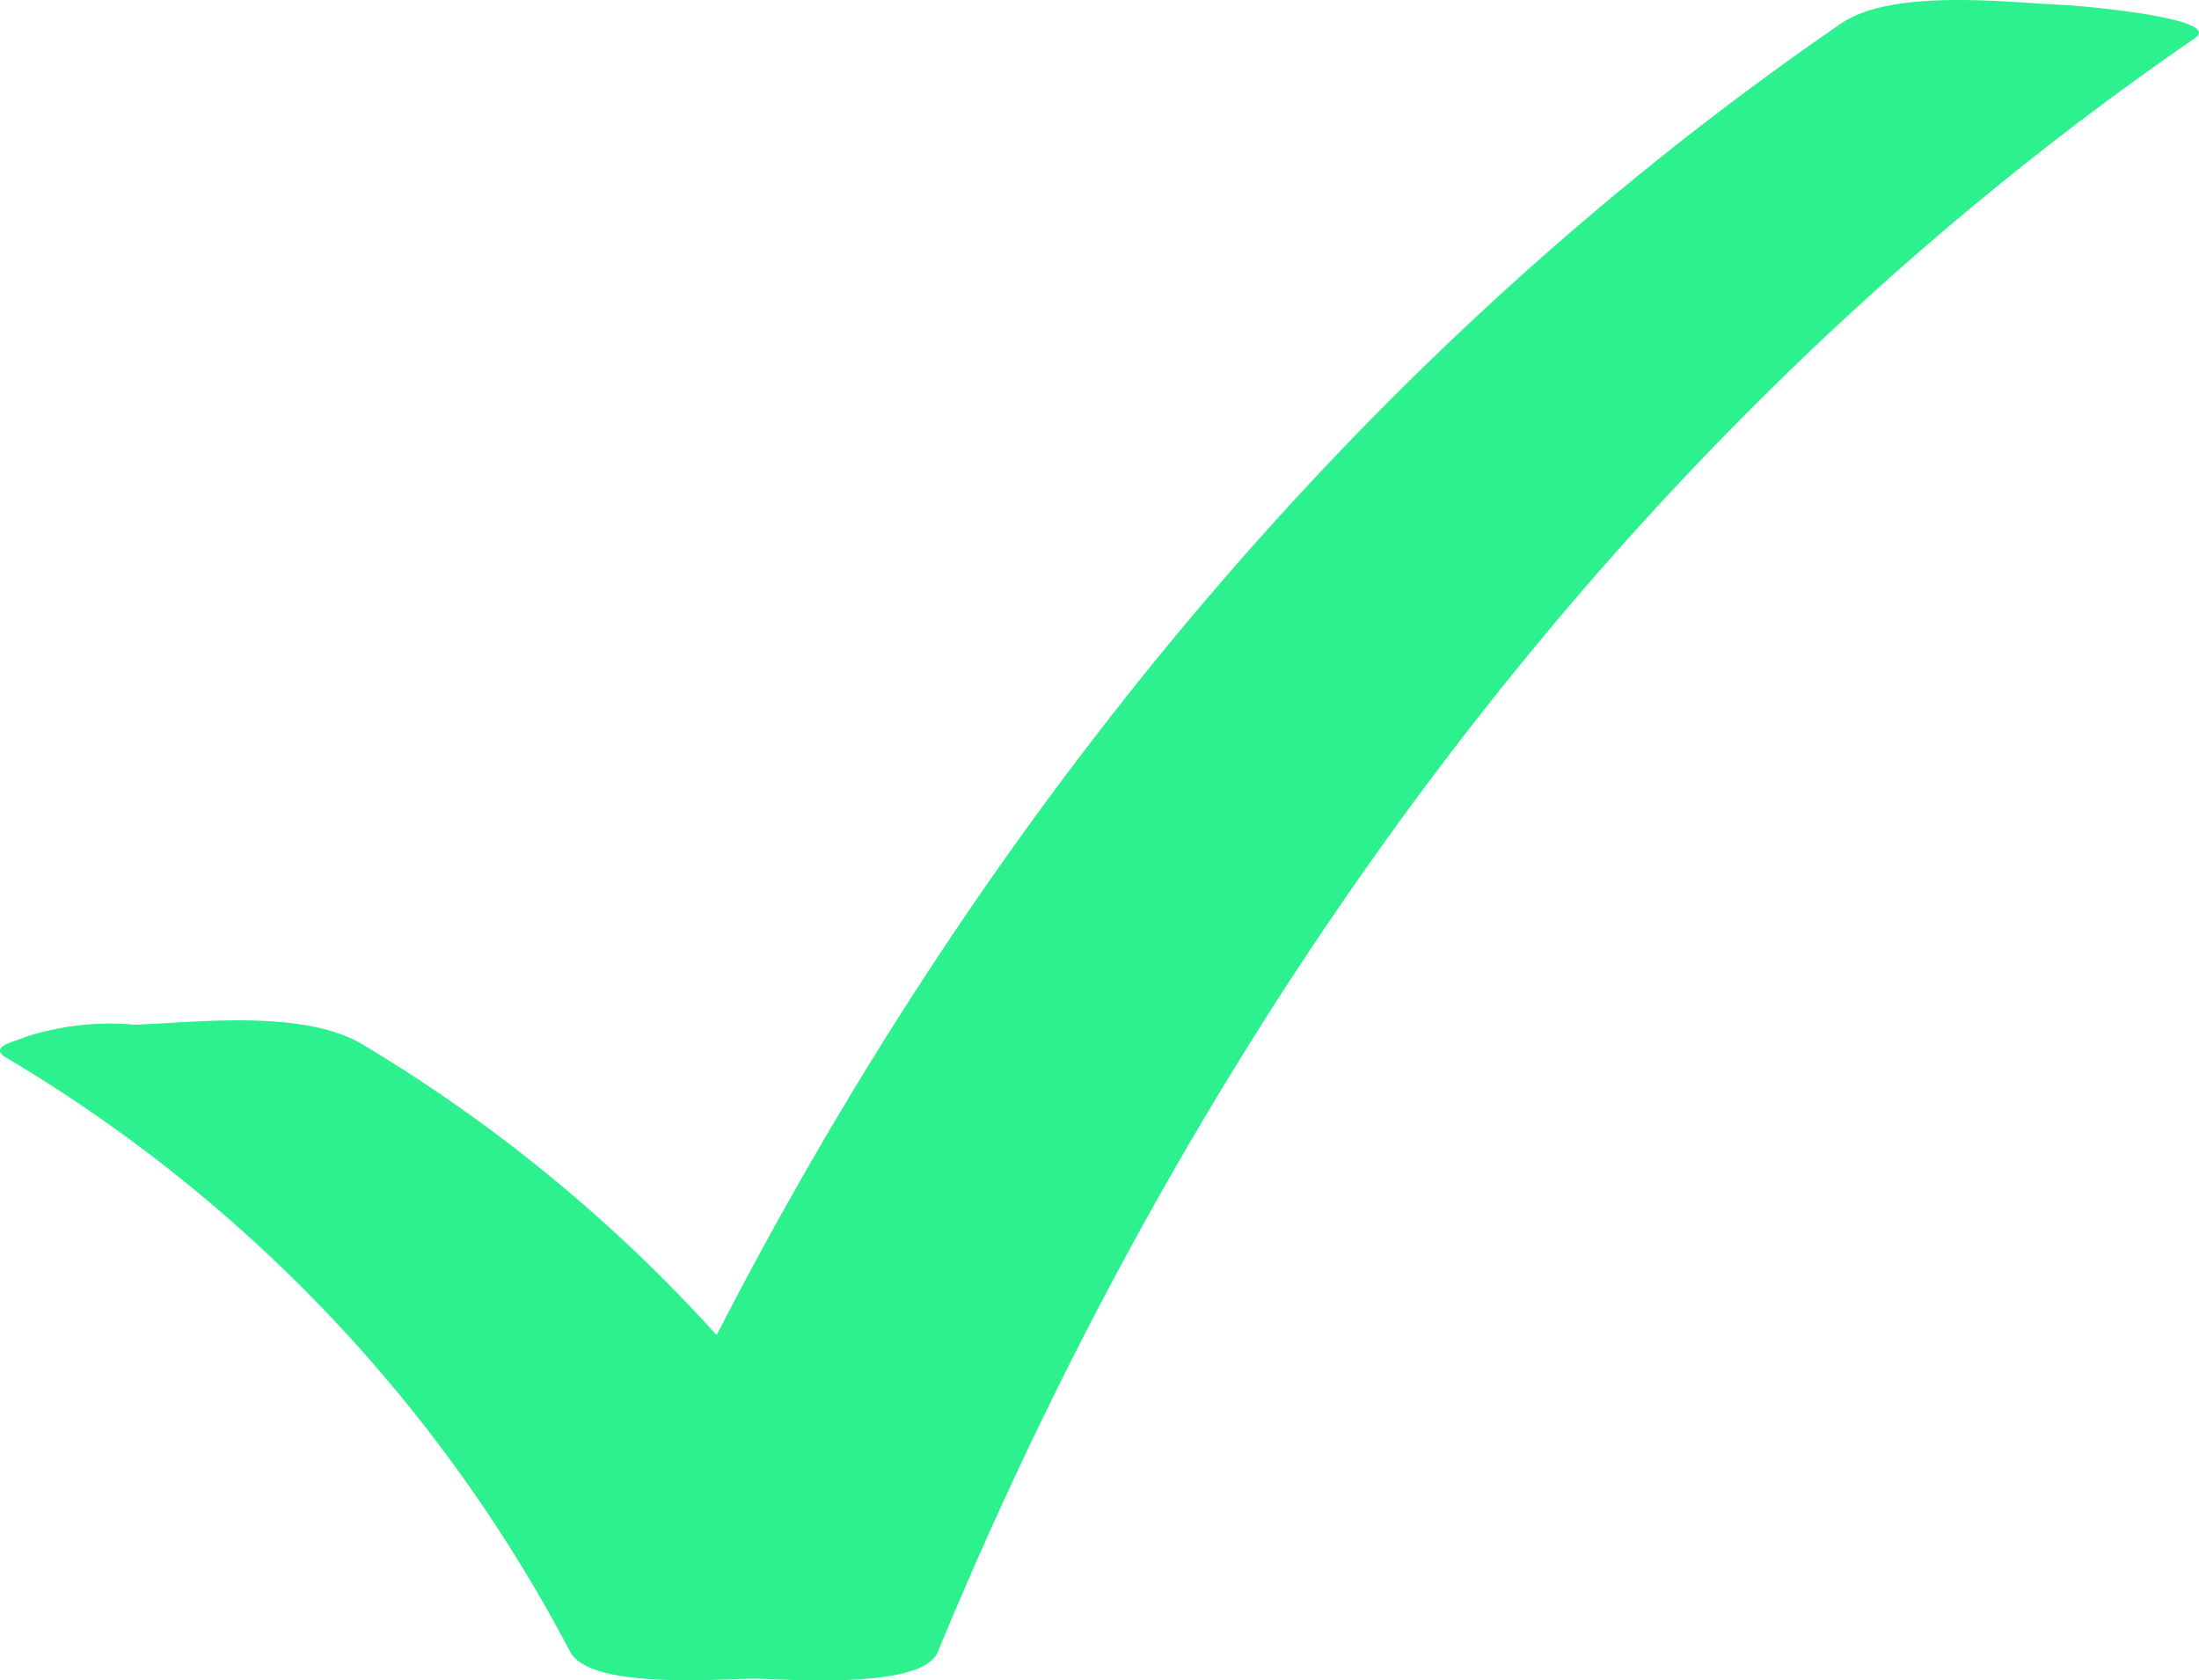 <svg xmlns="http://www.w3.org/2000/svg" width="47.703" height="36.454" viewBox="0 0 47.703 36.454">
  <path id="Path_16331" data-name="Path 16331" d="M6471.03-47.525a32.589,32.589,0,0,1,12.229,12.888c.447.819,3.216.582,3.987.582.677,0,3.644.251,3.987-.582,5.728-13.86,14.83-26.457,27.273-35.009.642-.441-2.6-.709-2.784-.716-1.264-.052-3.766-.377-4.906.407-12.543,8.621-21.784,21.345-27.558,35.319h7.975a33.528,33.528,0,0,0-12.514-13.2c-1.272-.73-3.5-.465-4.905-.407a5.952,5.952,0,0,0-2.383.268c-.13.078-.842.2-.4.449Z" transform="translate(-6470.889 70.473)" fill="#2cf18e"/>
</svg>
